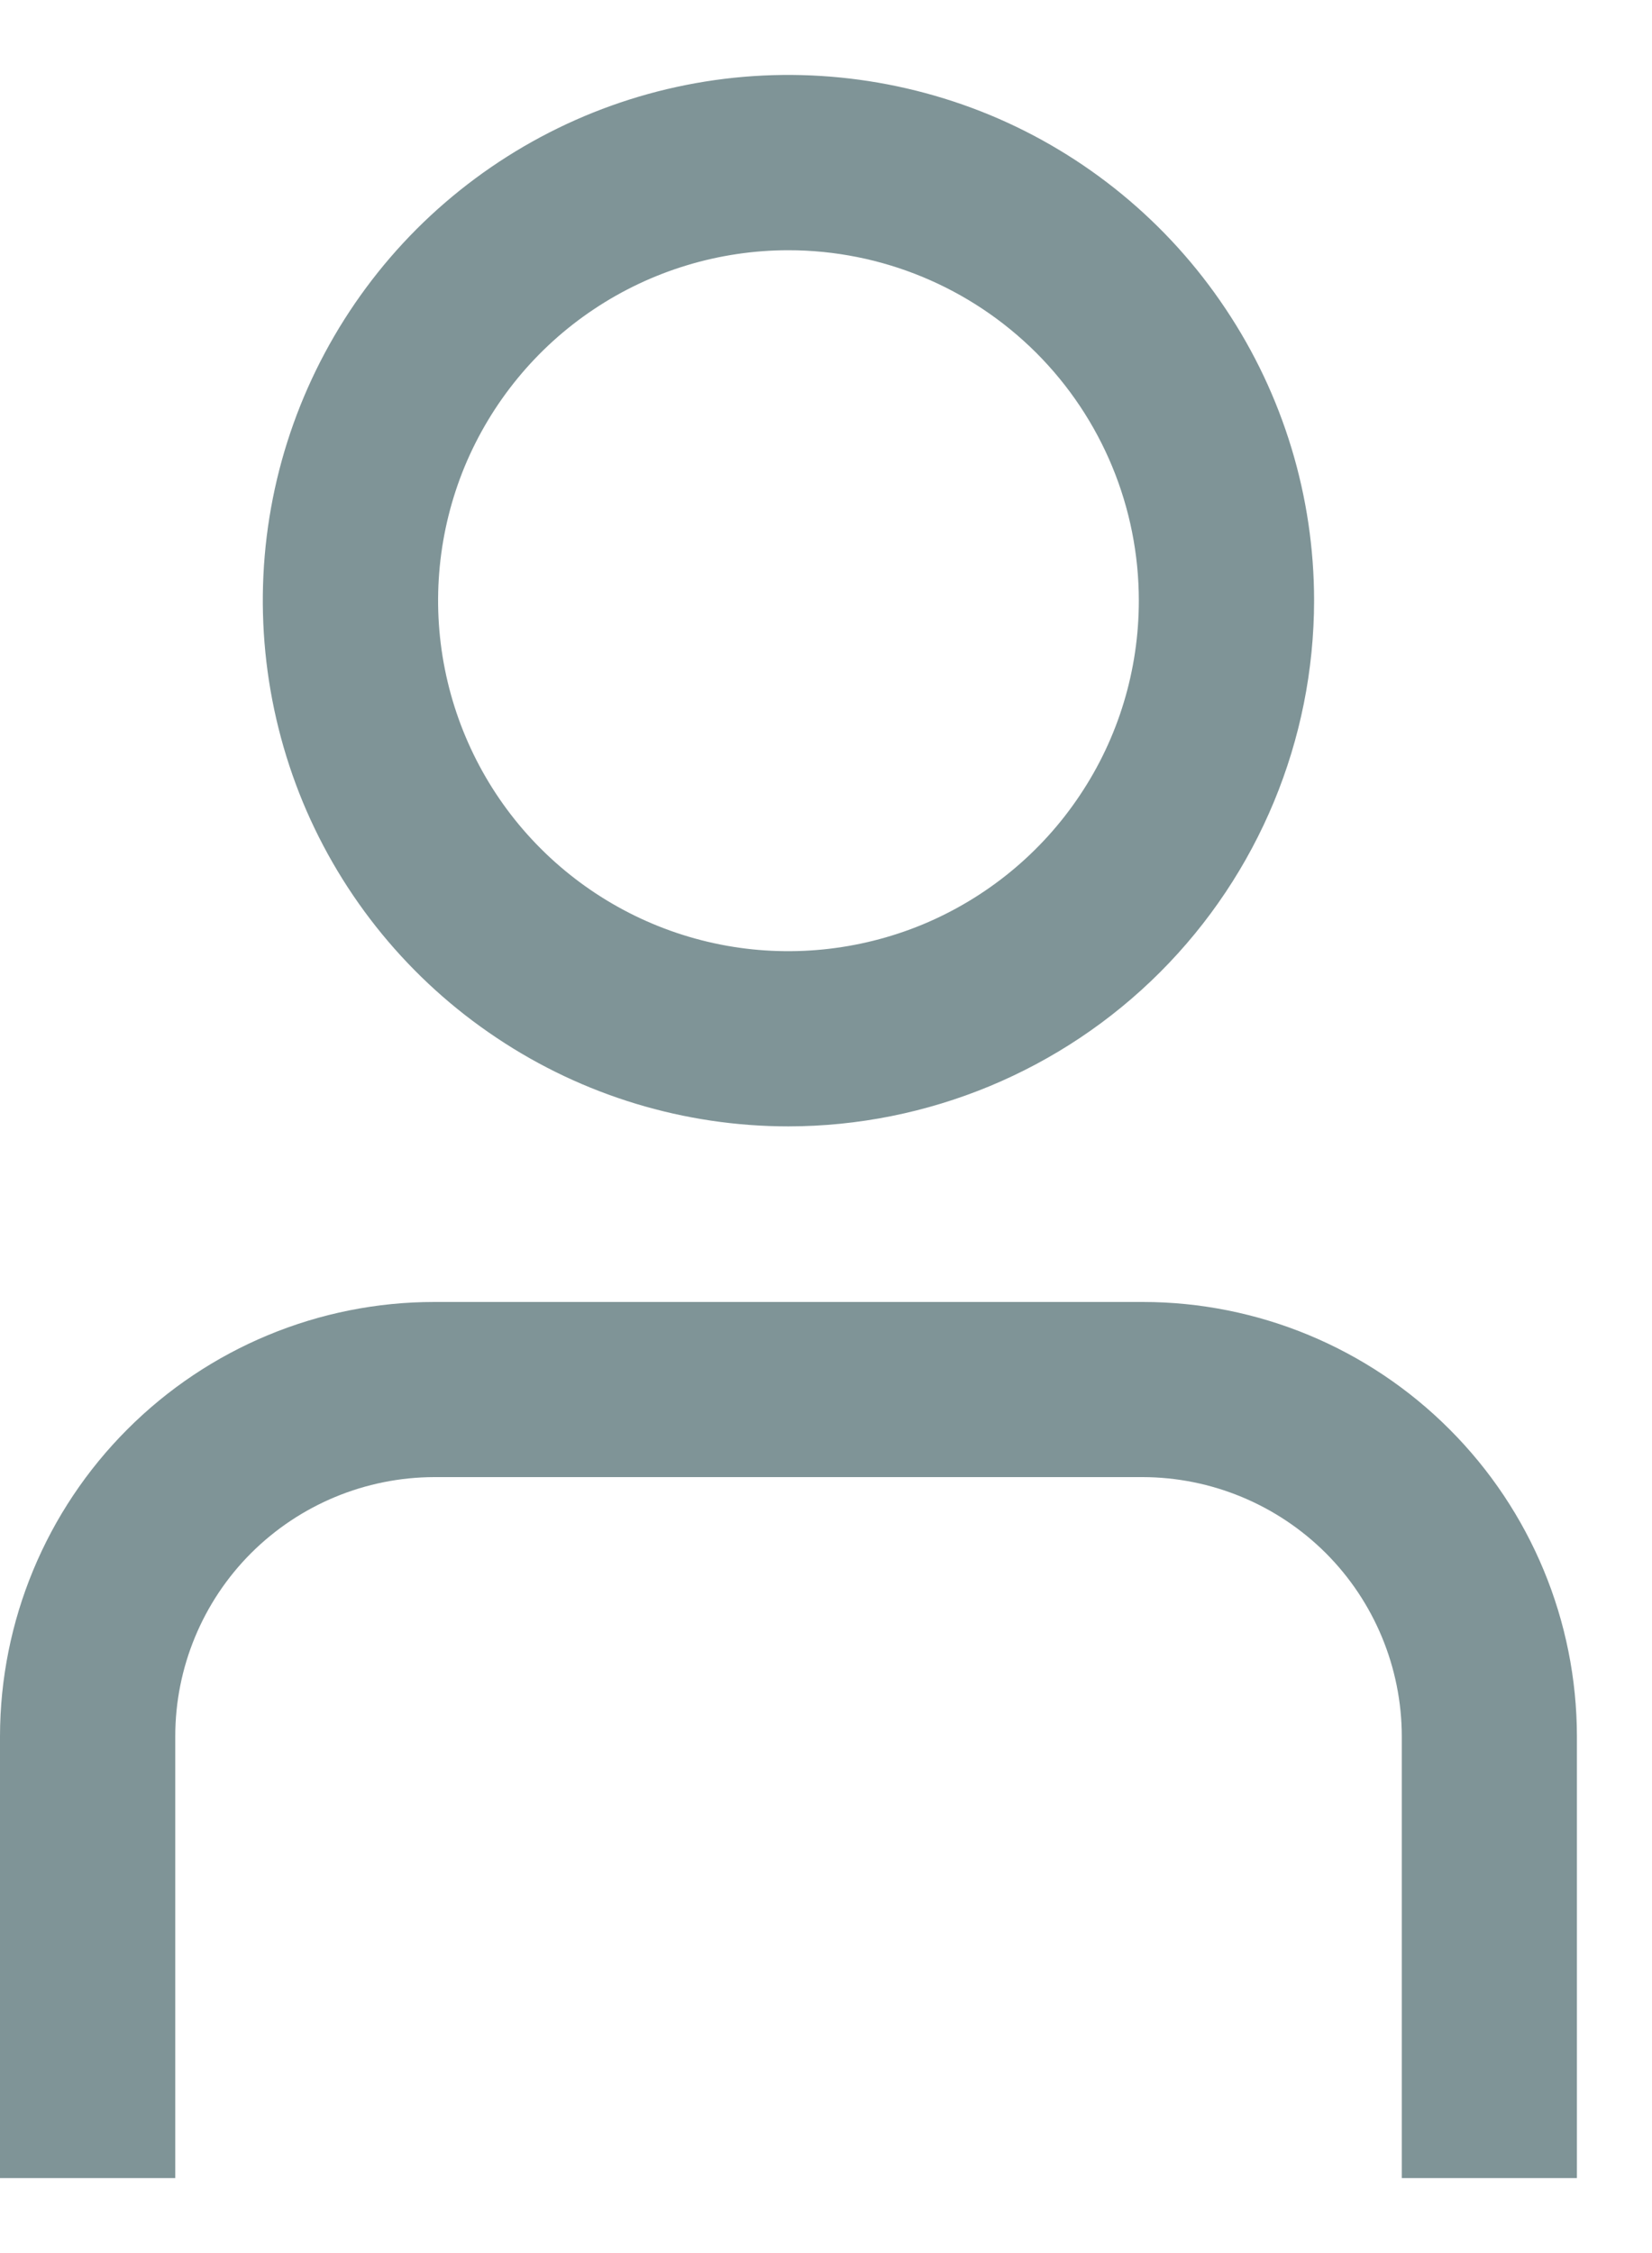 <svg width="11" height="15" viewBox="0 0 11 15" fill="none" xmlns="http://www.w3.org/2000/svg">
<path fill-rule="evenodd" clip-rule="evenodd" d="M3.306 6.909C3.881 7.294 4.558 7.499 5.25 7.499C6.178 7.498 7.068 7.129 7.724 6.473C8.38 5.817 8.749 4.927 8.75 3.999C8.75 3.307 8.545 2.63 8.16 2.055C7.776 1.479 7.229 1.03 6.59 0.765C5.95 0.501 5.246 0.431 4.567 0.566C3.888 0.701 3.265 1.035 2.775 1.524C2.286 2.014 1.952 2.637 1.817 3.316C1.682 3.995 1.752 4.699 2.016 5.339C2.281 5.978 2.73 6.525 3.306 6.909ZM3.954 2.059C4.337 1.803 4.789 1.666 5.25 1.666C5.869 1.666 6.462 1.912 6.9 2.349C7.338 2.787 7.583 3.38 7.583 3.999C7.583 4.461 7.447 4.912 7.19 5.295C6.934 5.679 6.569 5.978 6.143 6.155C5.717 6.331 5.247 6.378 4.795 6.288C4.342 6.198 3.926 5.975 3.6 5.649C3.274 5.323 3.052 4.907 2.962 4.454C2.872 4.002 2.918 3.533 3.094 3.106C3.271 2.68 3.57 2.315 3.954 2.059ZM9.334 14.501H10.5V11.559C10.499 10.793 10.194 10.058 9.652 9.516C9.11 8.973 8.375 8.668 7.609 8.668H2.892C2.125 8.668 1.39 8.973 0.848 9.516C0.306 10.058 0.001 10.793 0 11.559V14.501H1.167V11.559C1.167 11.102 1.349 10.663 1.672 10.34C1.996 10.017 2.434 9.835 2.892 9.834H7.609C8.066 9.835 8.504 10.017 8.828 10.34C9.151 10.663 9.333 11.102 9.334 11.559V14.501Z" fill="#002A30" fill-opacity="0.5"/>
</svg>
